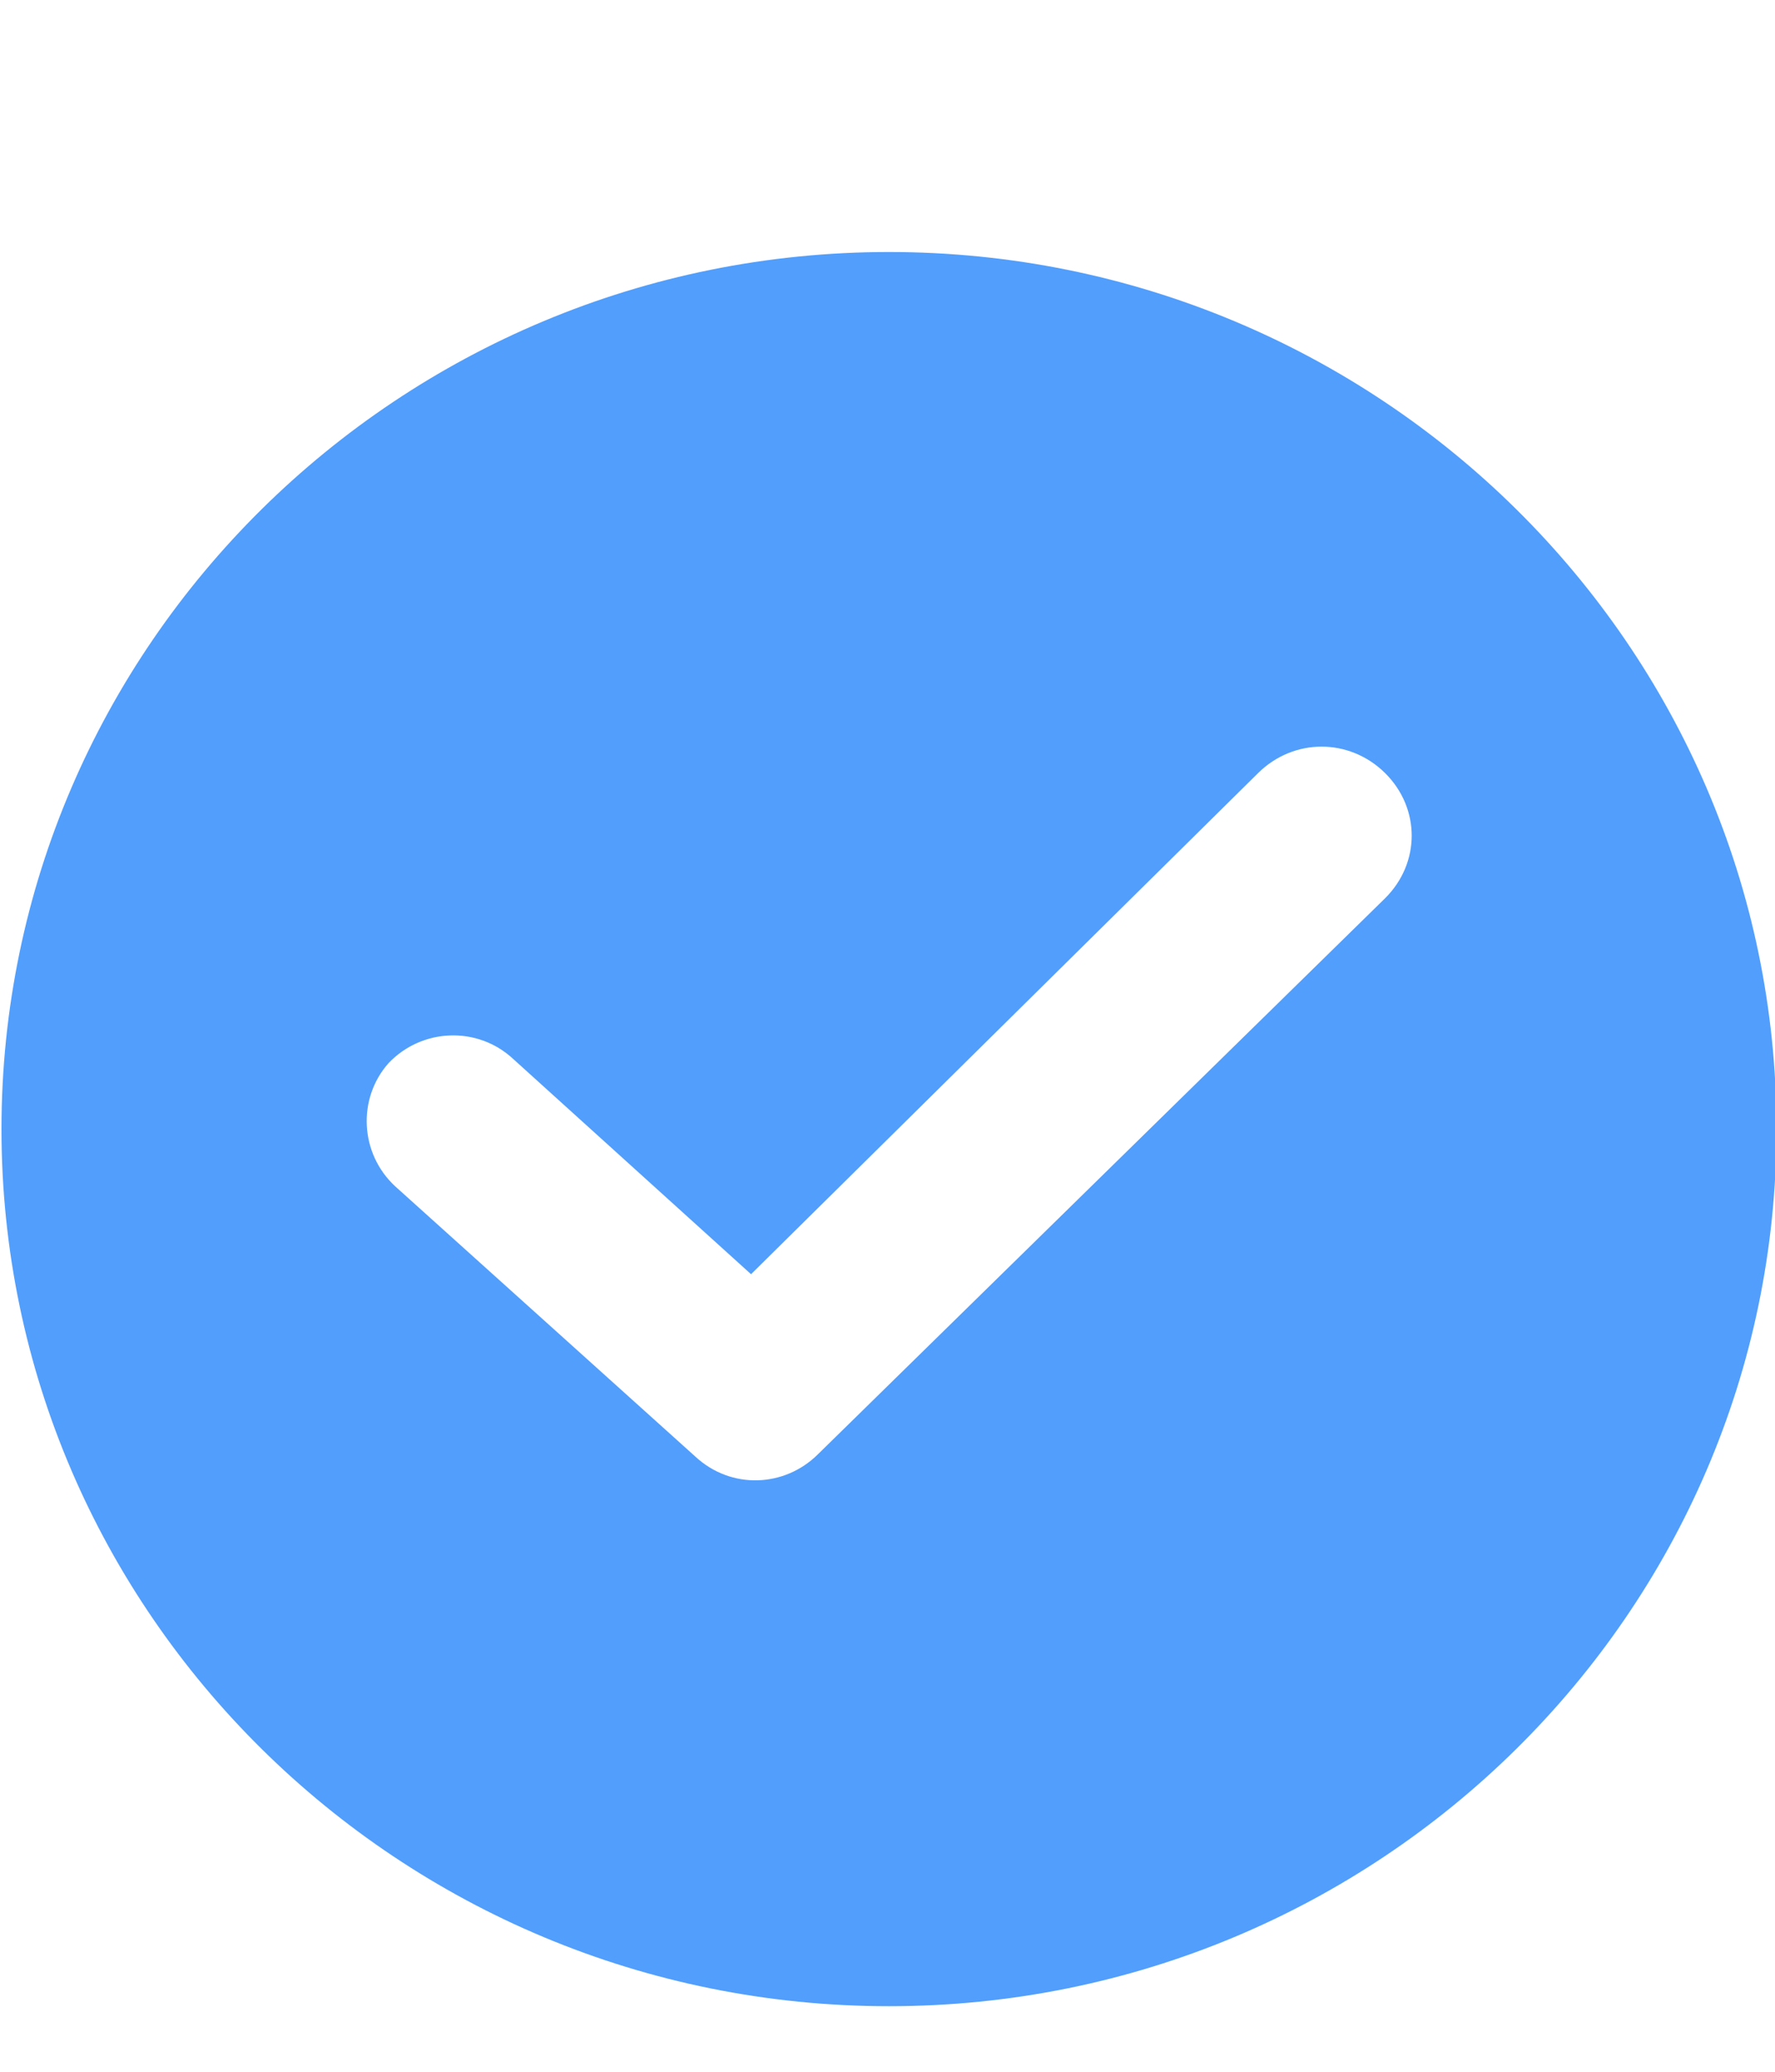 <?xml version="1.0" encoding="UTF-8"?> <svg xmlns="http://www.w3.org/2000/svg" width="24" height="28" viewBox="0 0 24 28" fill="none"><g clip-path="url(#clip0_17_1039)"><path d="M12.02 3.406C5.403 3.406 0.02 8.724 0.02 15.26C0.02 21.796 5.403 27.114 12.02 27.114C18.636 27.114 24.02 21.796 24.02 15.26C24.02 8.724 18.636 3.406 12.02 3.406ZM18.727 12.141L11.057 19.657C10.606 20.103 9.885 20.133 9.403 19.687L5.343 16.033C4.862 15.587 4.832 14.844 5.253 14.369C5.704 13.894 6.456 13.864 6.937 14.31L10.155 17.221L17.012 10.447C17.494 9.972 18.245 9.972 18.727 10.447C19.208 10.923 19.208 11.665 18.727 12.141Z" fill="#519EFC"></path></g><defs><clipPath id="clip0_17_1039"><rect width="24" height="28" fill="white"></rect></clipPath></defs></svg> 